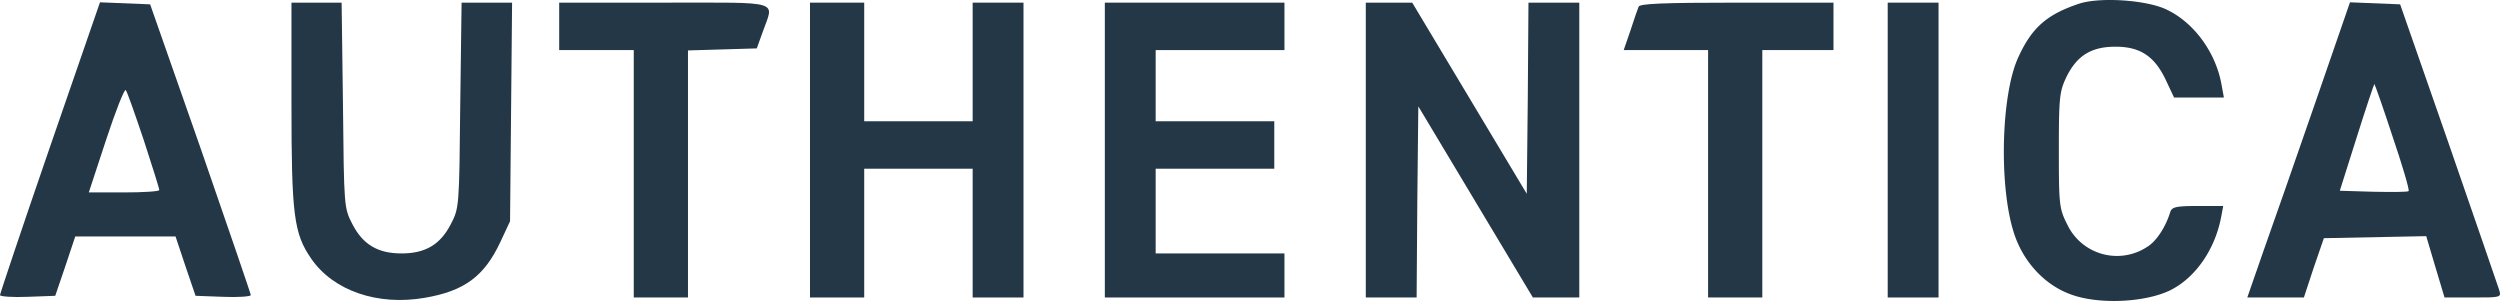 <?xml version="1.0" encoding="utf-8"?><svg xmlns="http://www.w3.org/2000/svg" width="737.668" height="88.808" viewBox="0 0 737.668 88.808">
  <g id="fulfillment-logo-pozitiv-new" transform="translate(-86 262.78)">
    <path id="Path_544" data-name="Path 544" d="M699.5-261.7c-9.6,3.2-14,7.1-18,15.9-5,10.9-5.7,37.4-1.4,51.3,2.6,8.6,8.9,15.6,16.7,18.5,8.3,3.2,22.5,2.5,29.9-1.3,7.3-3.8,12.9-12,14.7-21.5l.6-3.2h-7.6c-6.2,0-7.5.3-8,1.7-1.4,4.6-4.2,8.8-6.9,10.4a16.209,16.209,0,0,1-23.5-6.6c-2.4-4.7-2.5-5.9-2.5-22,0-15.8.2-17.3,2.3-21.7,3.1-6.2,7.3-8.8,14.4-8.8,7.3,0,11.5,2.8,14.8,9.7l2.5,5.3h14.7l-.7-3.8c-1.7-9.6-8.2-18.4-16.3-22.2C719.3-262.8,705.6-263.7,699.5-261.7Z" fill="#243746"/>
    <path id="Path_545" data-name="Path 545" d="M100.7-219.3C92.6-195.8,86-176.1,86-175.7s3.7.7,8.2.5l8.1-.3,3-8.8,2.9-8.7h29.6l2.9,8.7,3,8.8,8.1.3c4.5.2,8.2-.1,8.2-.5s-6.7-19.9-14.8-43.3l-14.9-42.5-7.4-.3-7.4-.3Zm27.7-2.2c2.5,7.7,4.6,14.3,4.6,14.8,0,.4-4.7.7-10.4.7H112.2l5.1-15.5c2.8-8.5,5.4-15.1,5.8-14.7S125.8-229.2,128.4-221.5Z" fill="#243746"/>
    <path id="Path_546" data-name="Path 546" d="M172-232.2c0,32.8.7,38.3,5.8,45.7,6.5,9.5,19.6,14,33.5,11.6,11.7-2,17.6-6.3,22.4-16.6l2.8-6,.3-32.3.3-32.2H222.2l-.4,30.3c-.3,30-.3,30.3-2.8,35.1-3.1,6-7.5,8.6-14.5,8.6s-11.4-2.6-14.5-8.6c-2.5-4.8-2.5-5.1-2.8-35.1l-.4-30.3H172Z" fill="#243746"/>
    <path id="Path_547" data-name="Path 547" d="M251-255v7h22v73h16v-72.9l10.2-.3,10.1-.3,1.8-5c3.3-9.3,6-8.5-29.1-8.5H251Z" fill="#243746"/>
    <path id="Path_548" data-name="Path 548" d="M325-218.5V-175h16v-38h32v38h15v-87H373v35H341v-35H325Z" fill="#243746"/>
    <path id="Path_549" data-name="Path 549" d="M412-218.5V-175h53v-13H427v-25h35v-14H427v-21h38v-14H412Z" fill="#243746"/>
    <path id="Path_550" data-name="Path 550" d="M489-218.5V-175h15l.2-28.2.3-28.2,16.9,28.2L538.3-175H552v-87H537l-.2,28.2-.3,28.2-16.9-28.2L502.7-262H489Z" fill="#243746"/>
    <path id="Path_551" data-name="Path 551" d="M569.5-260.8c-.3.7-1.4,3.9-2.4,7l-2,5.8H590v73h16v-73h21v-14H598.5C576.6-262,569.8-261.7,569.5-260.8Z" fill="#243746"/>
    <path id="Path_552" data-name="Path 552" d="M643-218.5V-175h15v-87H643Z" fill="#243746"/>
    <path id="Path_553" data-name="Path 553" d="M769.1-232.3c-5.7,16.4-12.5,36-15.2,43.5L749.1-175h16.7l2.9-8.8,3-8.7,15.1-.3,15.1-.3,2.7,9.1,2.7,9h8.4c8.3,0,8.4,0,7.7-2.3-.4-1.2-7.1-20.7-14.9-43.2l-14.3-41-7.4-.3-7.4-.3Zm22.9,9.9c2.9,8.5,5,15.7,4.7,16-.2.3-4.9.3-10.4.2l-9.9-.3,5-15.8c2.7-8.6,5.1-15.7,5.2-15.7S789.2-231,792-222.4Z" fill="#243746"/>
  </g>
</svg>
